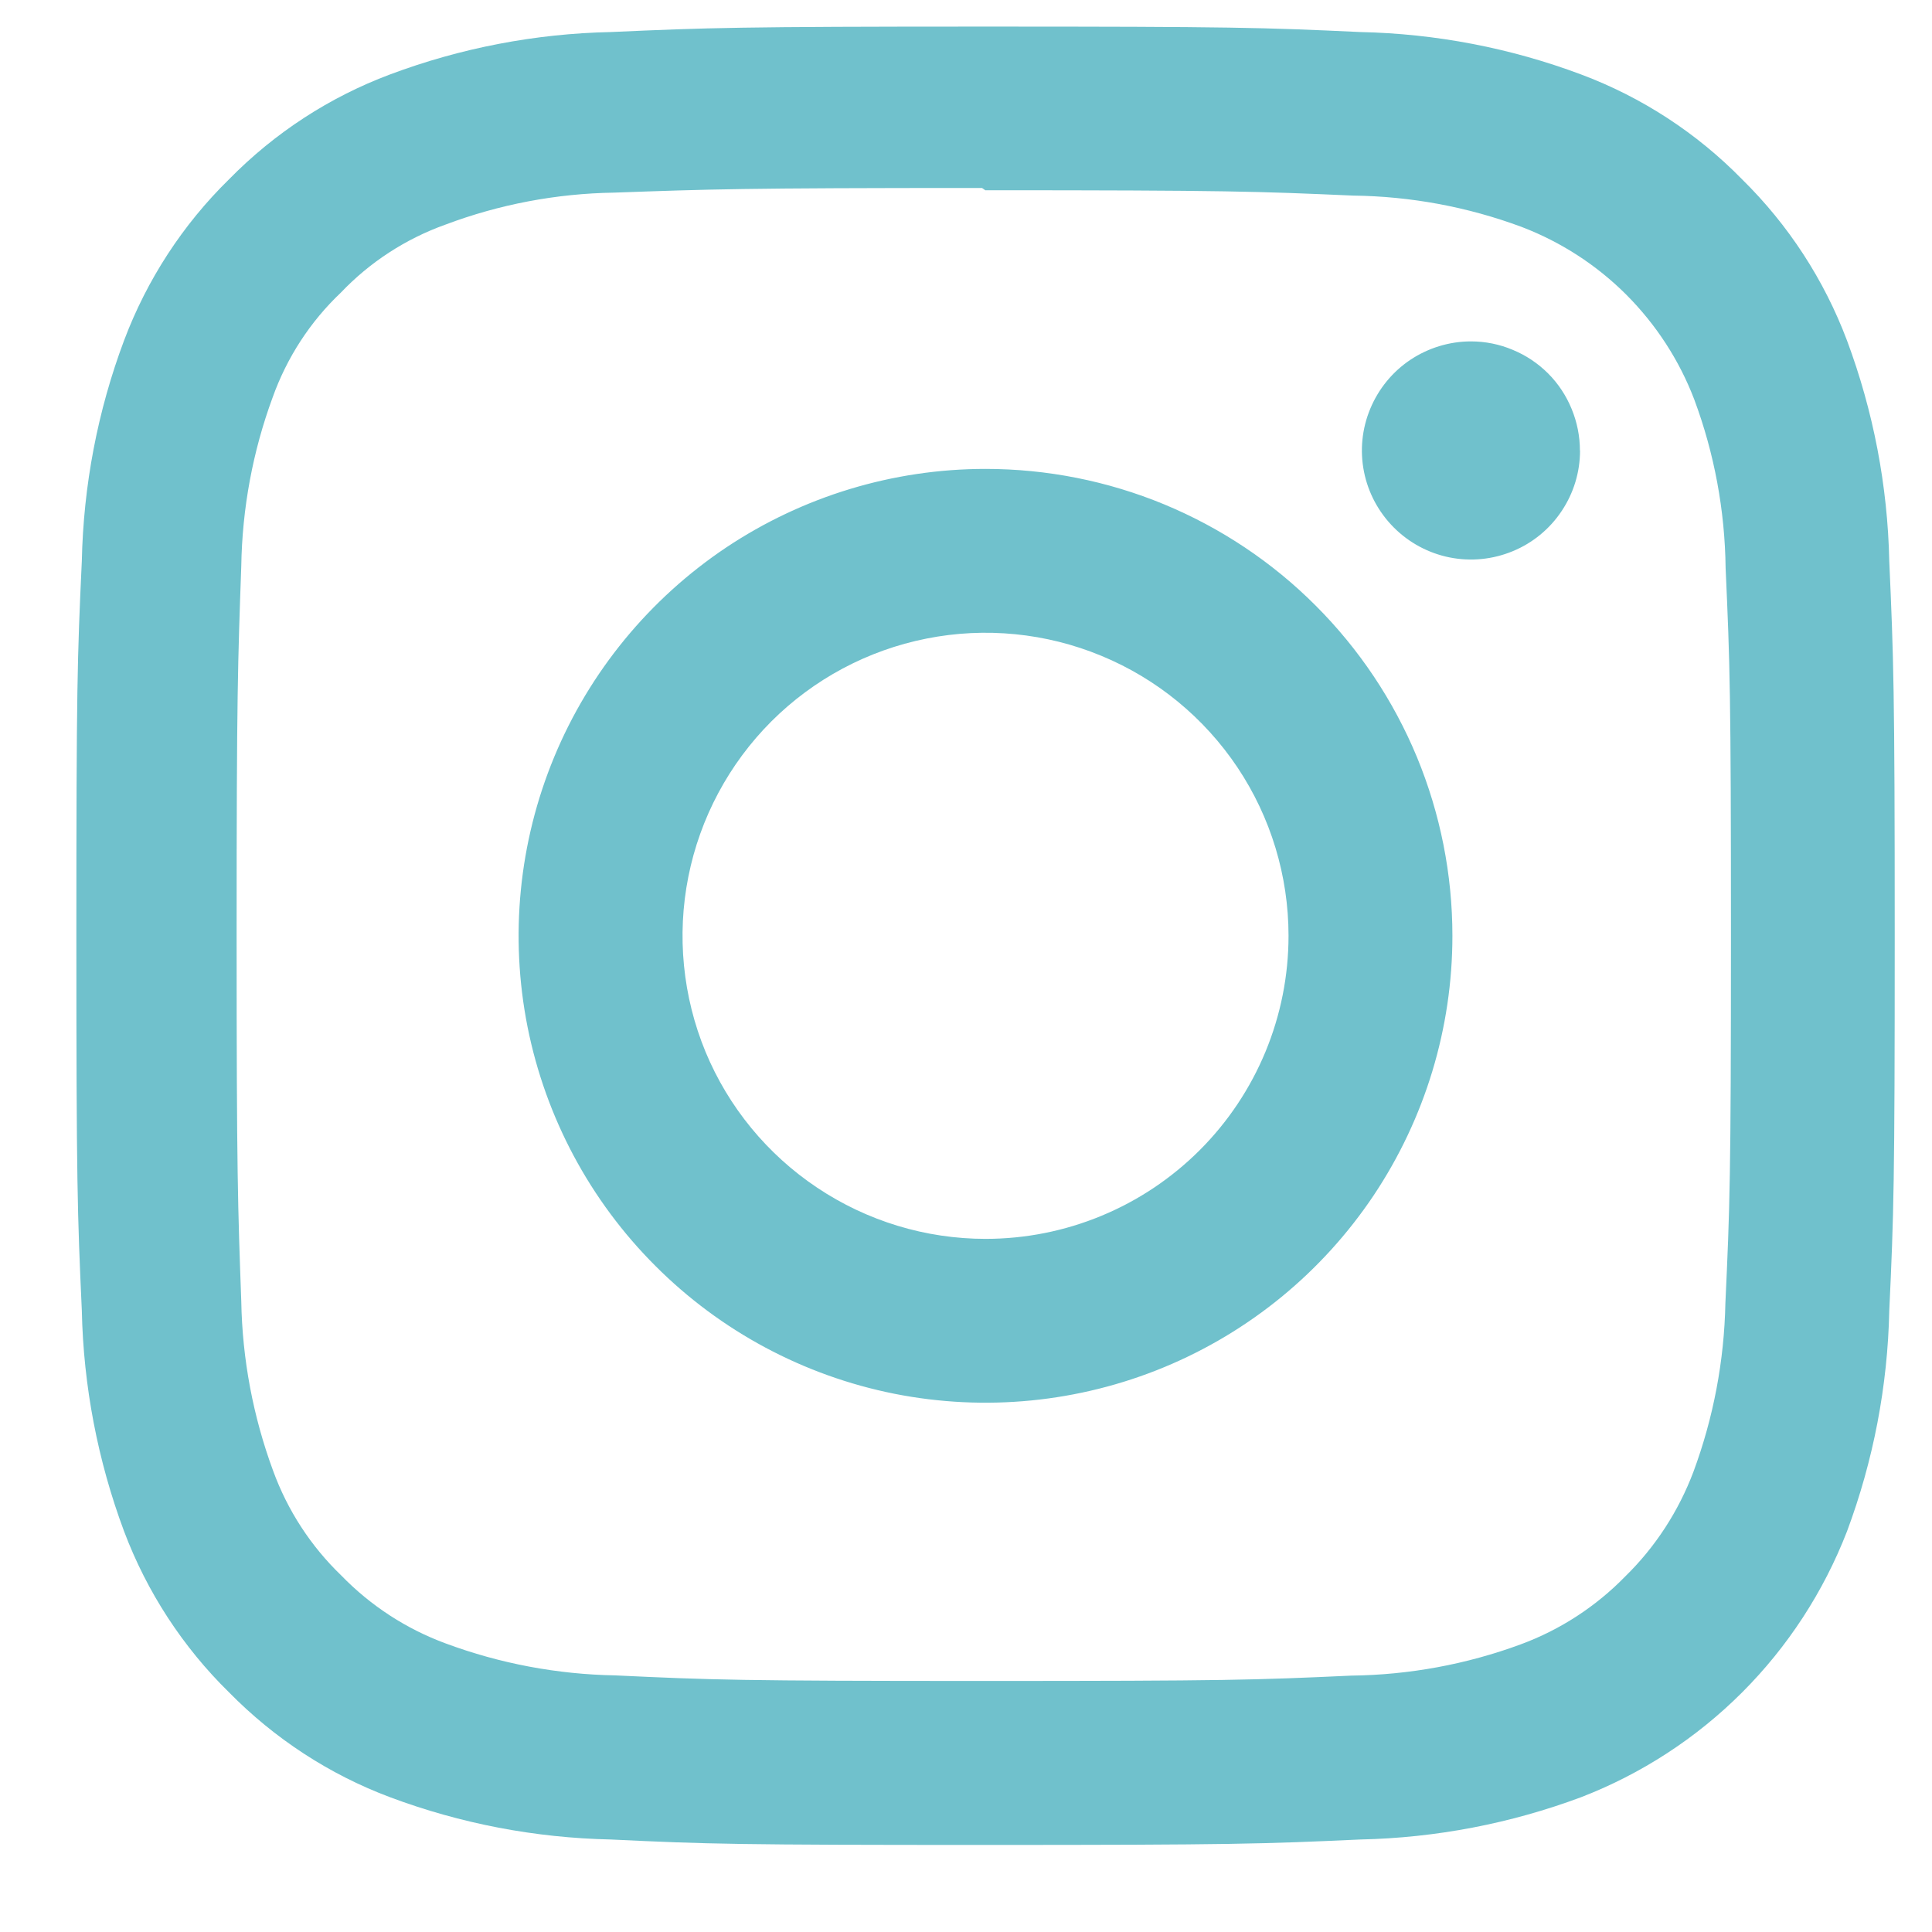 <svg width="17" height="17" viewBox="0 0 17 17" fill="none" xmlns="http://www.w3.org/2000/svg">
<path d="M8.672 0.234C6.499 0.234 6.227 0.244 5.373 0.282C4.71 0.296 4.054 0.422 3.432 0.655C2.898 0.855 2.415 1.17 2.015 1.578C1.608 1.977 1.293 2.461 1.092 2.995C0.859 3.616 0.734 4.272 0.72 4.936C0.68 5.79 0.672 6.061 0.672 8.234C0.672 10.408 0.681 10.679 0.72 11.532C0.734 12.196 0.86 12.853 1.092 13.475C1.293 14.008 1.608 14.492 2.015 14.891C2.415 15.298 2.898 15.614 3.432 15.814C4.054 16.047 4.711 16.172 5.374 16.186C6.227 16.227 6.499 16.234 8.672 16.234C10.845 16.234 11.117 16.225 11.97 16.186C12.633 16.172 13.29 16.046 13.912 15.814C14.443 15.609 14.926 15.295 15.329 14.892C15.732 14.489 16.046 14.006 16.252 13.475C16.484 12.853 16.61 12.197 16.624 11.533C16.664 10.68 16.672 10.409 16.672 8.235C16.672 6.062 16.662 5.791 16.624 4.938C16.61 4.274 16.484 3.618 16.252 2.996C16.051 2.462 15.736 1.978 15.329 1.578C14.93 1.17 14.446 0.855 13.912 0.655C13.29 0.422 12.634 0.296 11.97 0.282C11.117 0.242 10.842 0.234 8.672 0.234ZM8.672 1.674C10.808 1.674 11.062 1.684 11.905 1.721C12.412 1.727 12.914 1.82 13.39 1.997C13.735 2.129 14.049 2.332 14.311 2.594C14.572 2.856 14.776 3.169 14.908 3.515C15.085 3.99 15.178 4.492 15.184 4.999C15.222 5.843 15.231 6.097 15.231 8.232C15.231 10.368 15.221 10.623 15.182 11.466C15.172 11.973 15.077 12.475 14.901 12.95C14.77 13.297 14.566 13.612 14.301 13.871C14.043 14.136 13.728 14.341 13.381 14.469C12.904 14.645 12.4 14.738 11.891 14.744C11.042 14.783 10.791 14.791 8.652 14.791C6.512 14.791 6.261 14.782 5.413 14.742C4.903 14.733 4.399 14.638 3.922 14.461C3.574 14.333 3.26 14.128 3.002 13.862C2.735 13.605 2.53 13.29 2.403 12.941C2.227 12.464 2.132 11.96 2.123 11.451C2.093 10.612 2.082 10.352 2.082 8.222C2.082 6.092 2.093 5.831 2.123 4.981C2.131 4.474 2.224 3.972 2.399 3.497C2.524 3.147 2.729 2.831 2.999 2.575C3.254 2.307 3.569 2.102 3.918 1.977C4.393 1.798 4.895 1.703 5.402 1.695C6.252 1.665 6.502 1.654 8.641 1.654L8.671 1.675L8.672 1.674ZM8.672 4.126C7.859 4.126 7.065 4.367 6.389 4.818C5.714 5.27 5.187 5.911 4.876 6.662C4.565 7.413 4.484 8.239 4.642 9.036C4.801 9.833 5.192 10.565 5.767 11.139C6.341 11.714 7.073 12.105 7.87 12.264C8.667 12.422 9.493 12.341 10.244 12.03C10.995 11.719 11.636 11.193 12.088 10.517C12.539 9.841 12.78 9.047 12.78 8.234C12.78 7.695 12.674 7.161 12.468 6.662C12.261 6.163 11.959 5.711 11.577 5.329C11.196 4.947 10.743 4.645 10.244 4.438C9.746 4.232 9.211 4.126 8.672 4.126V4.126ZM8.672 10.901C8.145 10.901 7.629 10.744 7.191 10.451C6.752 10.158 6.41 9.742 6.208 9.255C6.007 8.768 5.954 8.231 6.057 7.714C6.16 7.197 6.414 6.722 6.786 6.349C7.159 5.976 7.634 5.722 8.152 5.619C8.669 5.516 9.205 5.569 9.692 5.771C10.18 5.973 10.596 6.315 10.889 6.753C11.182 7.192 11.338 7.707 11.338 8.234C11.338 8.585 11.269 8.931 11.135 9.255C11.001 9.578 10.805 9.872 10.557 10.12C10.31 10.367 10.016 10.564 9.692 10.698C9.369 10.832 9.022 10.901 8.672 10.901V10.901ZM13.903 3.964C13.903 4.154 13.847 4.339 13.741 4.497C13.636 4.655 13.486 4.778 13.311 4.85C13.135 4.923 12.942 4.942 12.756 4.905C12.57 4.868 12.399 4.776 12.265 4.642C12.131 4.508 12.039 4.337 12.002 4.151C11.965 3.965 11.984 3.772 12.057 3.597C12.13 3.421 12.253 3.271 12.41 3.166C12.568 3.061 12.754 3.004 12.943 3.004C13.069 3.004 13.194 3.029 13.31 3.078C13.427 3.126 13.533 3.197 13.622 3.286C13.711 3.375 13.781 3.481 13.829 3.598C13.877 3.714 13.902 3.839 13.902 3.965L13.903 3.964Z" fill="#70C1CC"/>
</svg>
